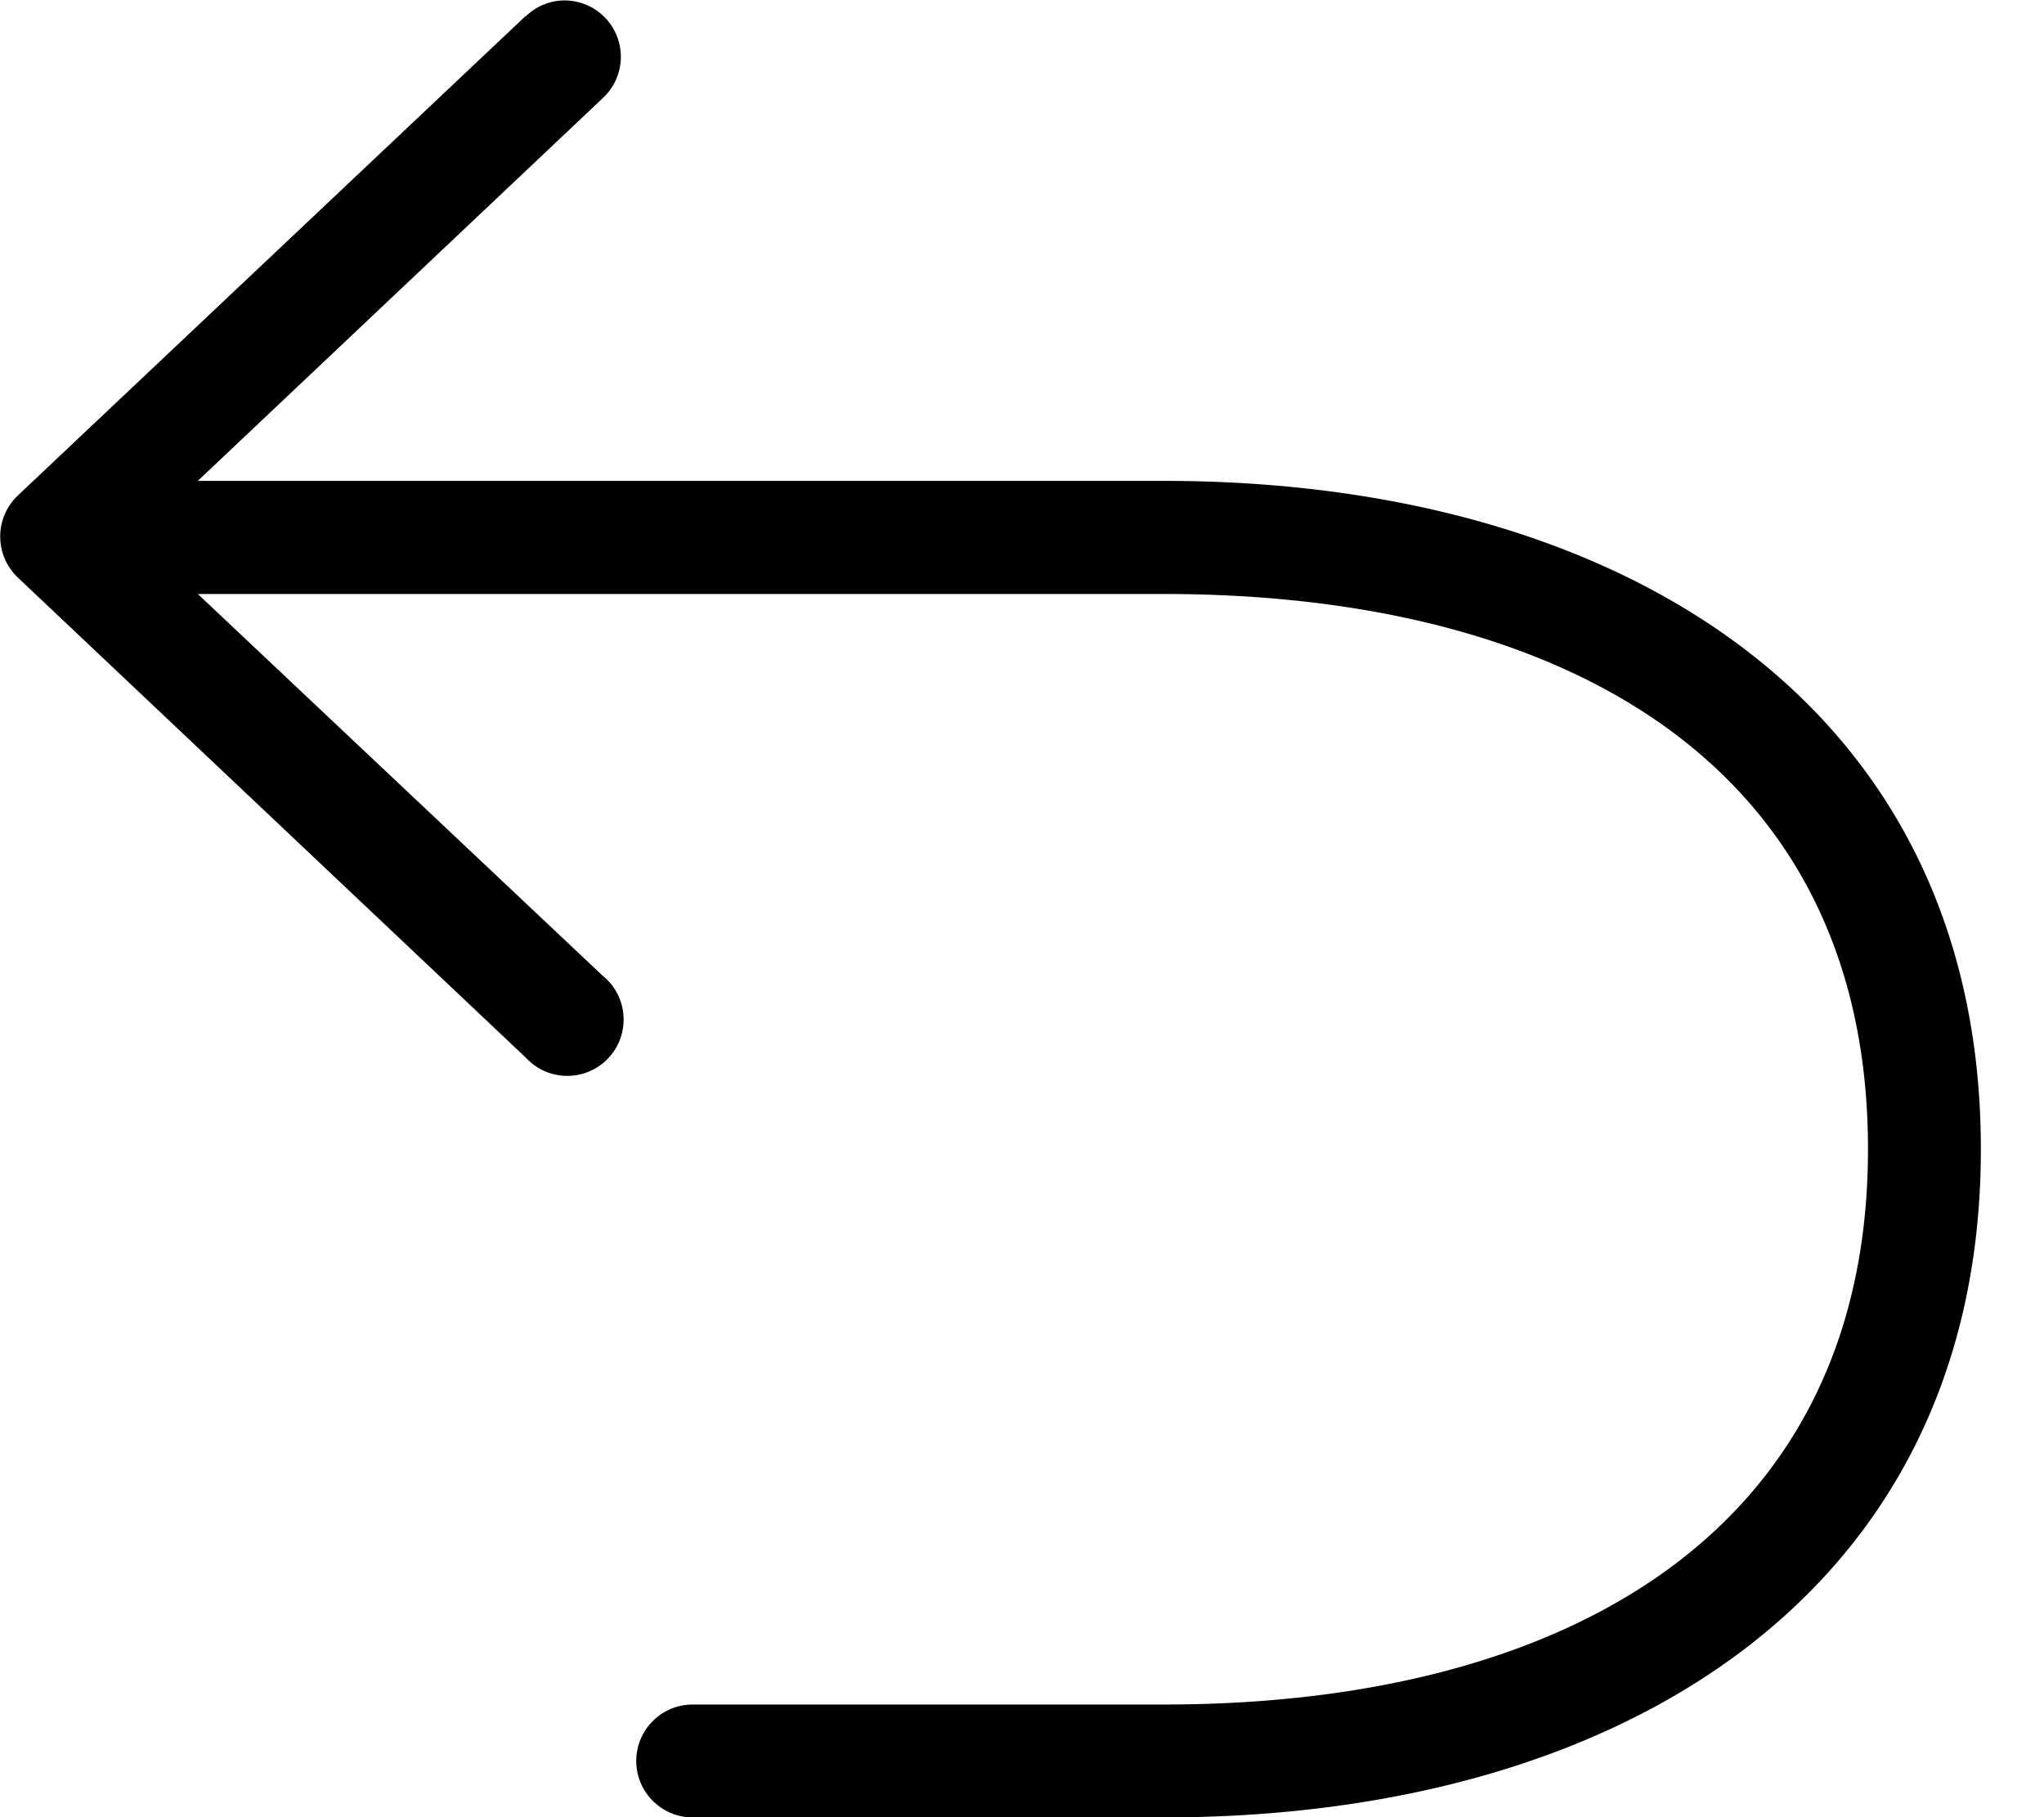 <svg width="9" height="8" viewBox="0 0 9 8" version="1.1" xmlns="http://www.w3.org/2000/svg"><!--Generator: Sketch 40.3 (33839) - http://www.bohemiancoding.com/sketch--><title>Page 1</title><g id="Case-page" stroke="none" stroke-width="1" fill="none" fill-rule="evenodd"><g id="PR---Case-study---1160" transform="translate(-92 -107)" fill="#000"><g id="Breadcrumb" transform="translate(82 96)"><path d="M12.315 11.07L10.08 13.18a.249.249 0 0 0 0 .364l2.235 2.112a.248.248 0 1 0 .338-.361l-1.782-1.68h4.253c1.769 0 3.101.755 3.101 2.444 0 1.685-1.332 2.445-3.1 2.445H13.05a.248.248 0 1 0 0 .497h2.074c2.016 0 3.598-.991 3.598-2.942 0-1.954-1.583-2.942-3.598-2.942h-4.253l1.782-1.684a.248.248 0 0 0-.19-.43.246.246 0 0 0-.148.069z" id="Page-1"/></g></g></g></svg>